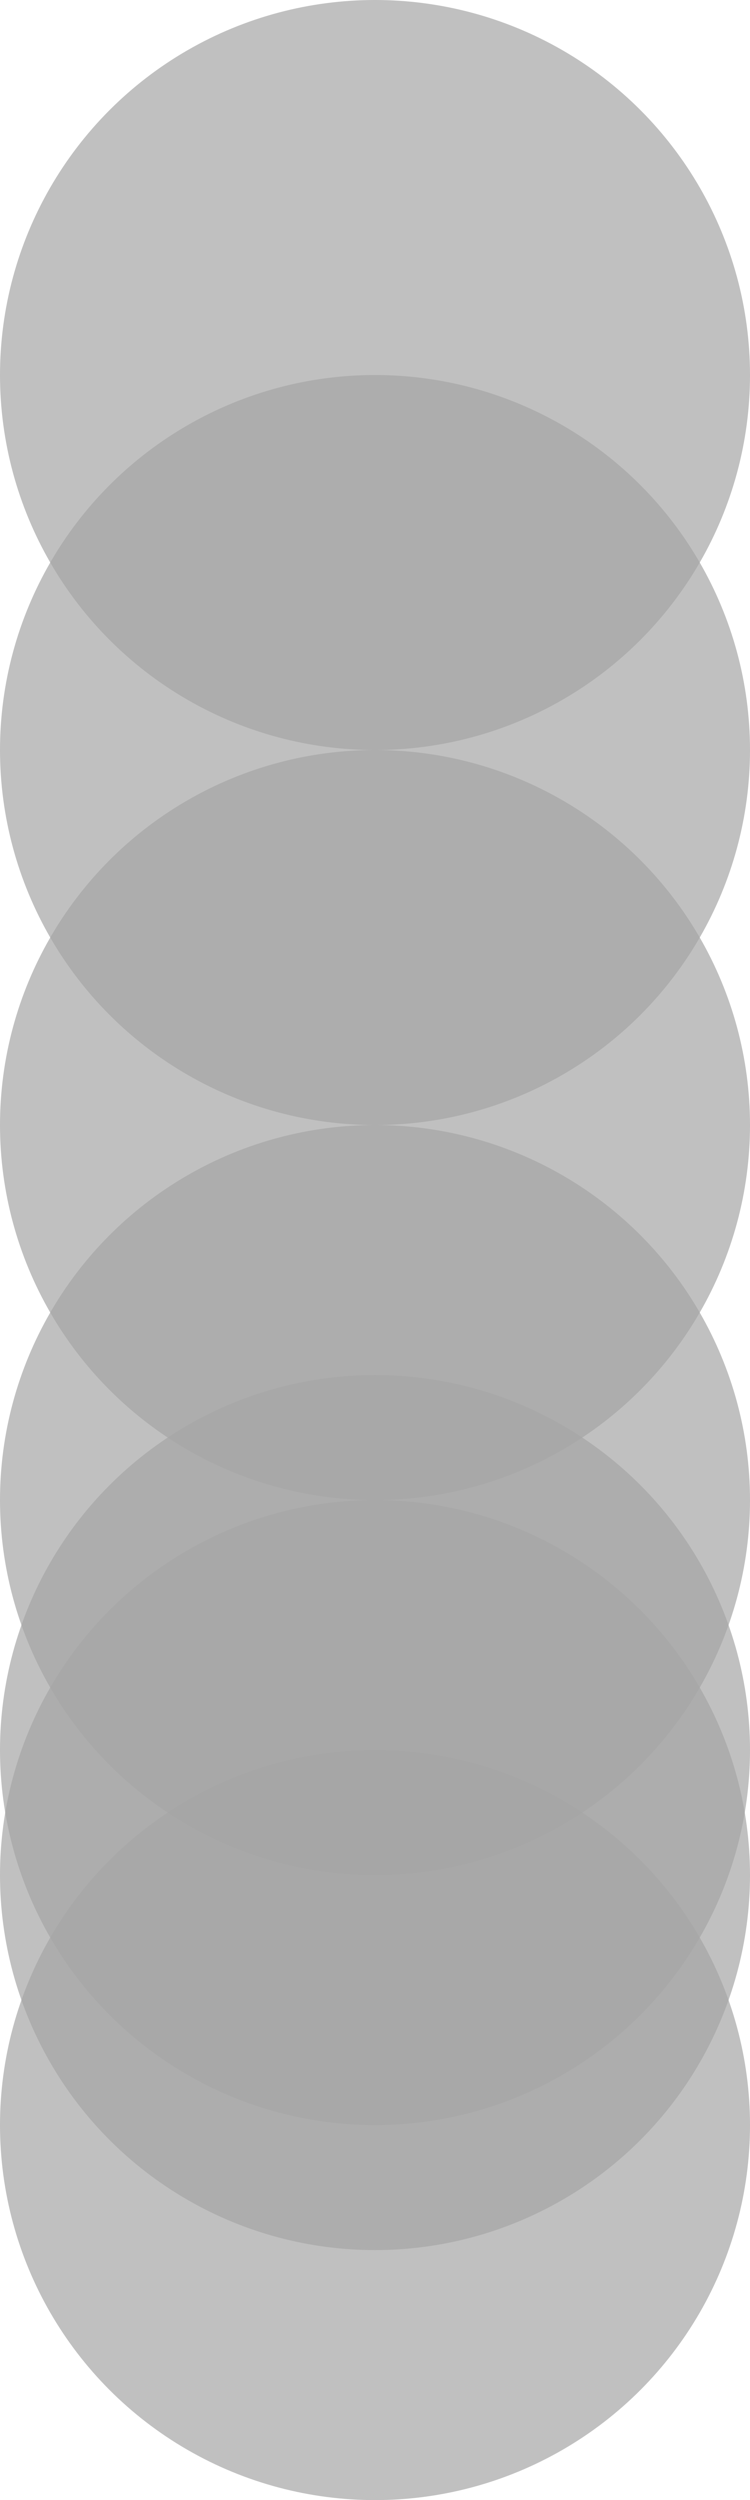 <?xml version="1.0" encoding="UTF-8"?> <svg xmlns="http://www.w3.org/2000/svg" width="6" height="20" viewBox="0 0 6 20" fill="none"><circle opacity="0.7" cx="3" cy="3" r="3" fill="#A6A6A6"></circle><circle opacity="0.7" cx="3" cy="6" r="3" fill="#A6A6A6"></circle><circle opacity="0.7" cx="3" cy="9" r="3" fill="#A6A6A6"></circle><circle opacity="0.7" cx="3" cy="12" r="3" fill="#A6A6A6"></circle><circle opacity="0.7" cx="3" cy="14" r="3" fill="#A6A6A6"></circle><circle opacity="0.7" cx="3" cy="17" r="3" fill="#A6A6A6"></circle><circle opacity="0.7" cx="3" cy="15" r="3" fill="#A6A6A6"></circle></svg> 